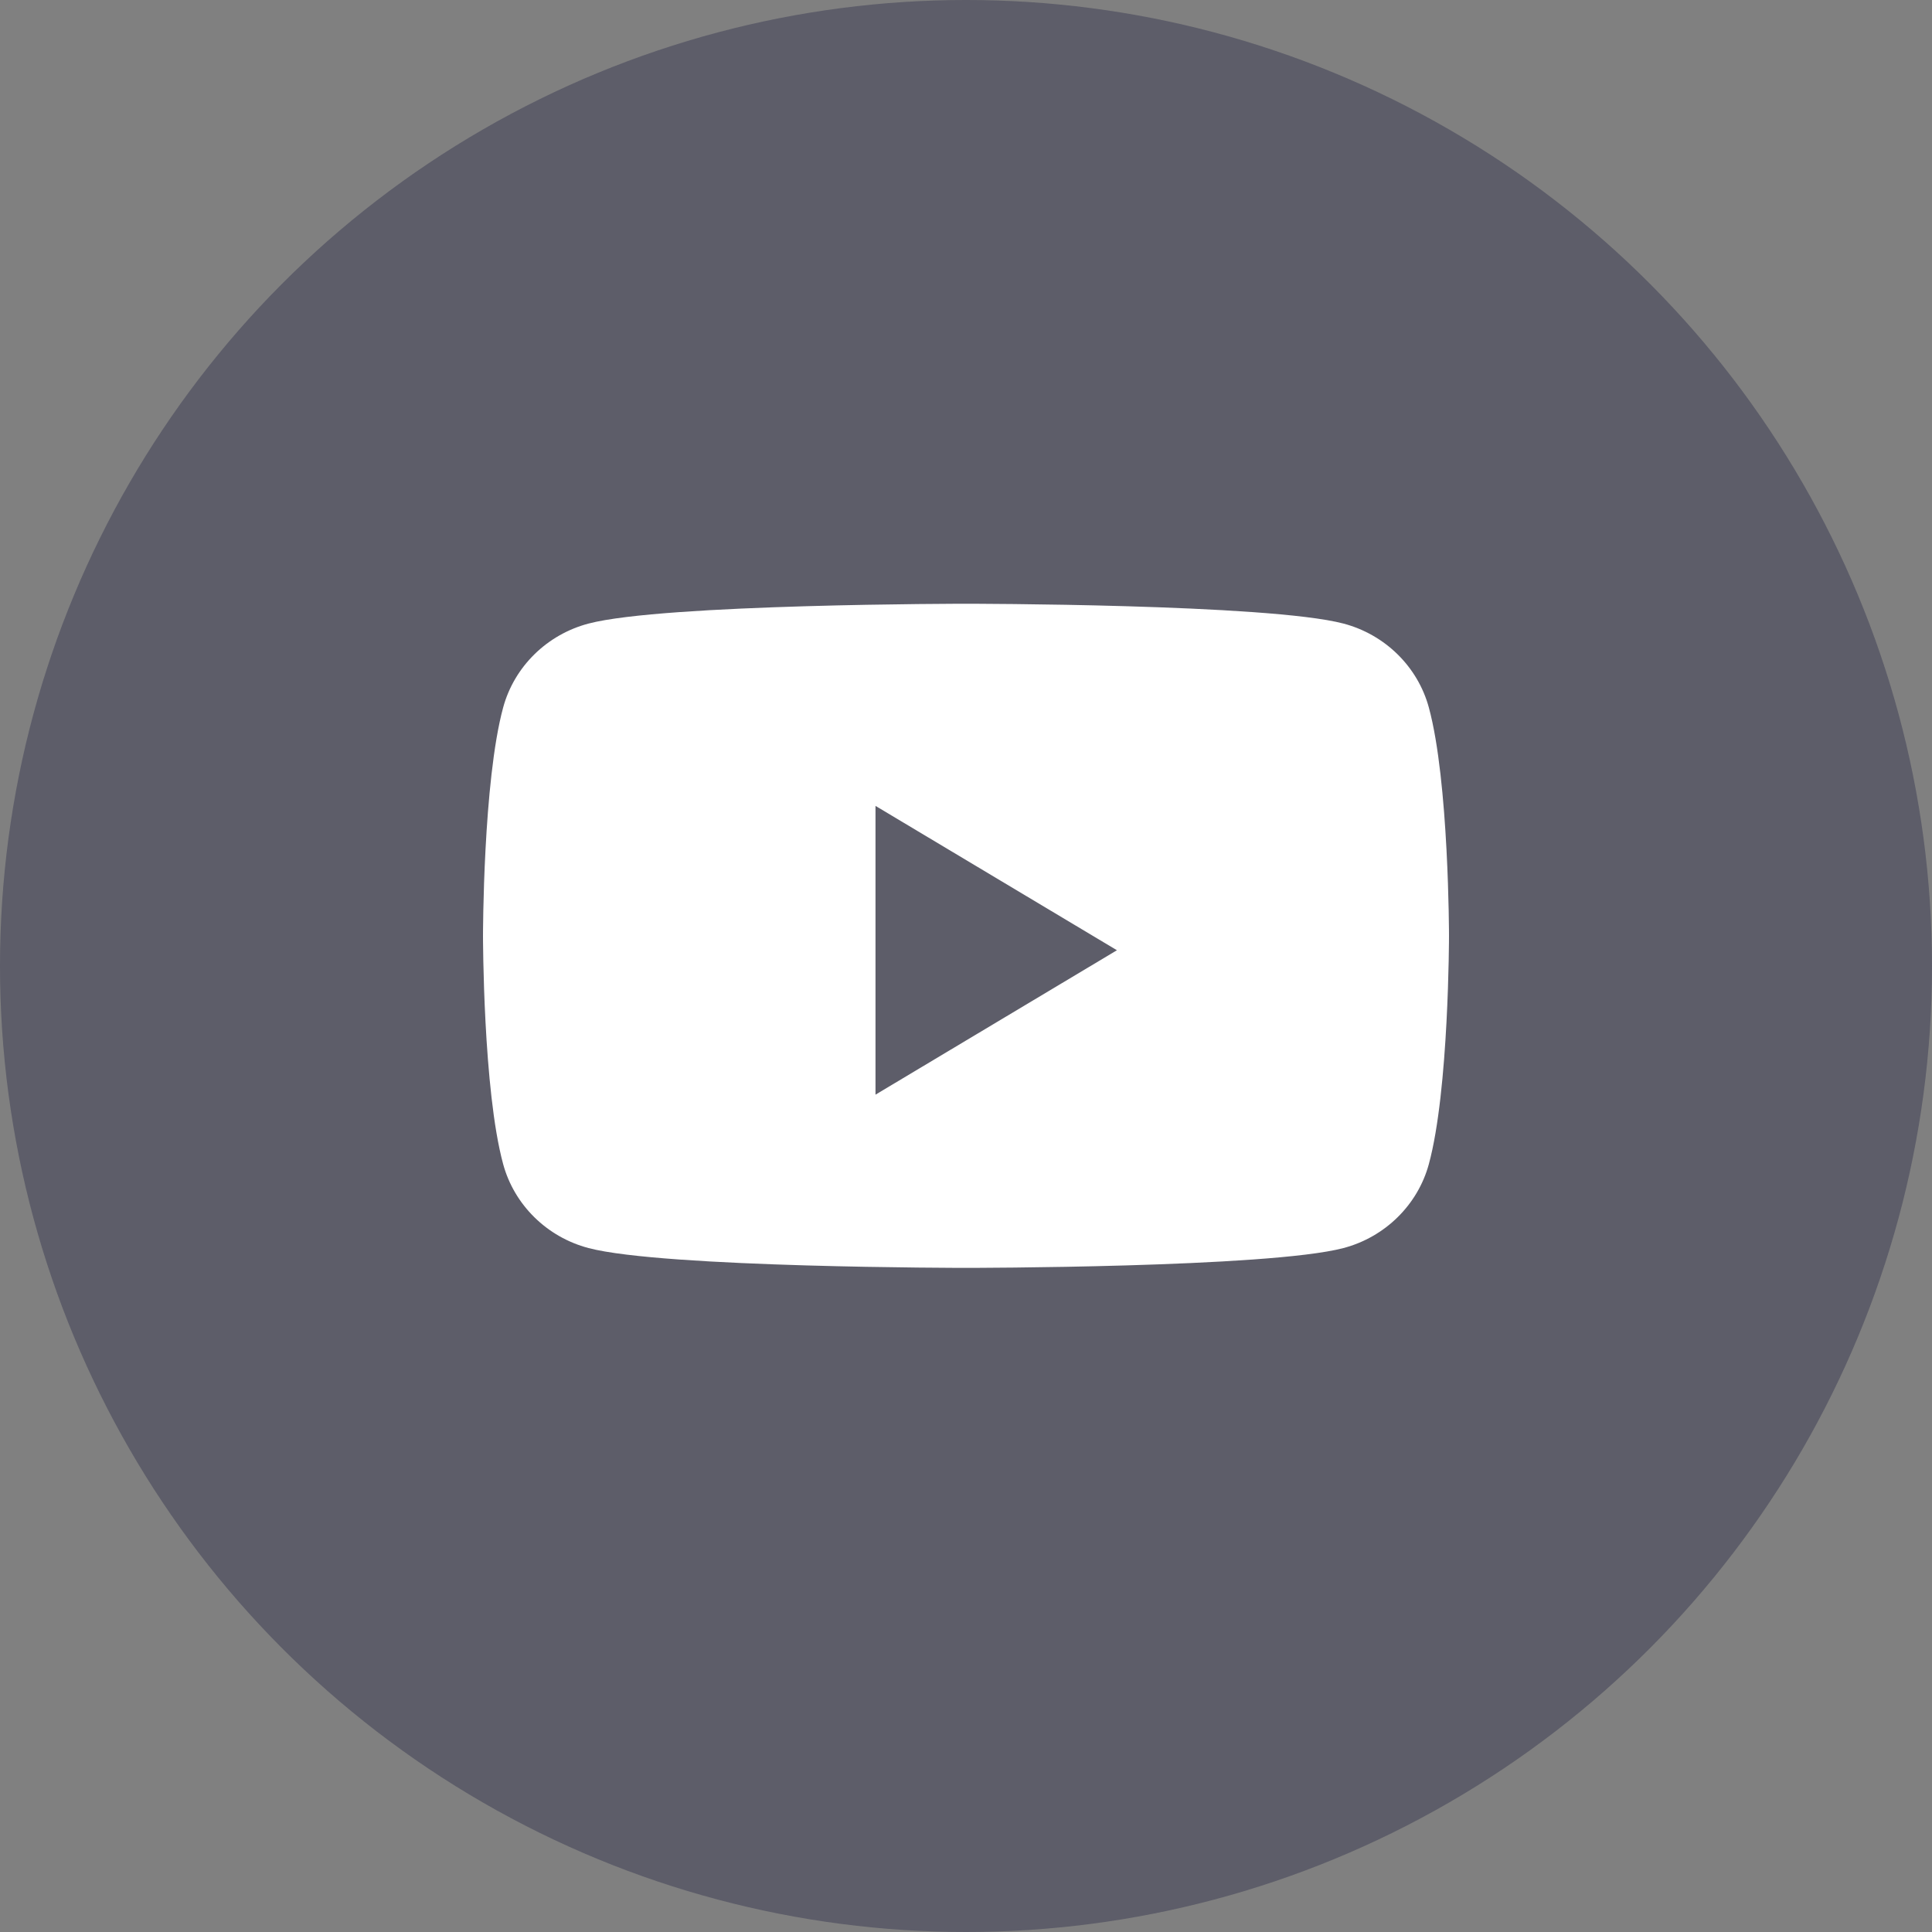 <svg width="32" height="32" viewBox="0 0 32 32" fill="none" xmlns="http://www.w3.org/2000/svg">
  <rect x="0" y="0" width="32" height="32" fill="#808080" stroke="none"/>
  <circle opacity="0.4" cx="16" cy="16" r="16" fill="#282848" />
  <path fill-rule="evenodd" clip-rule="evenodd"
    d="M22.251 10.328C22.939 10.509 23.482 11.041 23.666 11.718C24 12.943 24 15.5 24 15.5C24 15.5 24 18.057 23.666 19.282C23.482 19.958 22.939 20.491 22.251 20.672C21.003 21 16 21 16 21C16 21 10.997 21 9.749 20.672C9.06 20.491 8.518 19.958 8.334 19.282C8 18.057 8 15.5 8 15.5C8 15.5 8 12.943 8.334 11.718C8.518 11.041 9.06 10.509 9.749 10.328C10.997 10 16 10 16 10C16 10 21.003 10 22.251 10.328ZM14.501 13.348V18.131L18.5 15.739L14.501 13.348Z"
    fill="white" />
</svg>